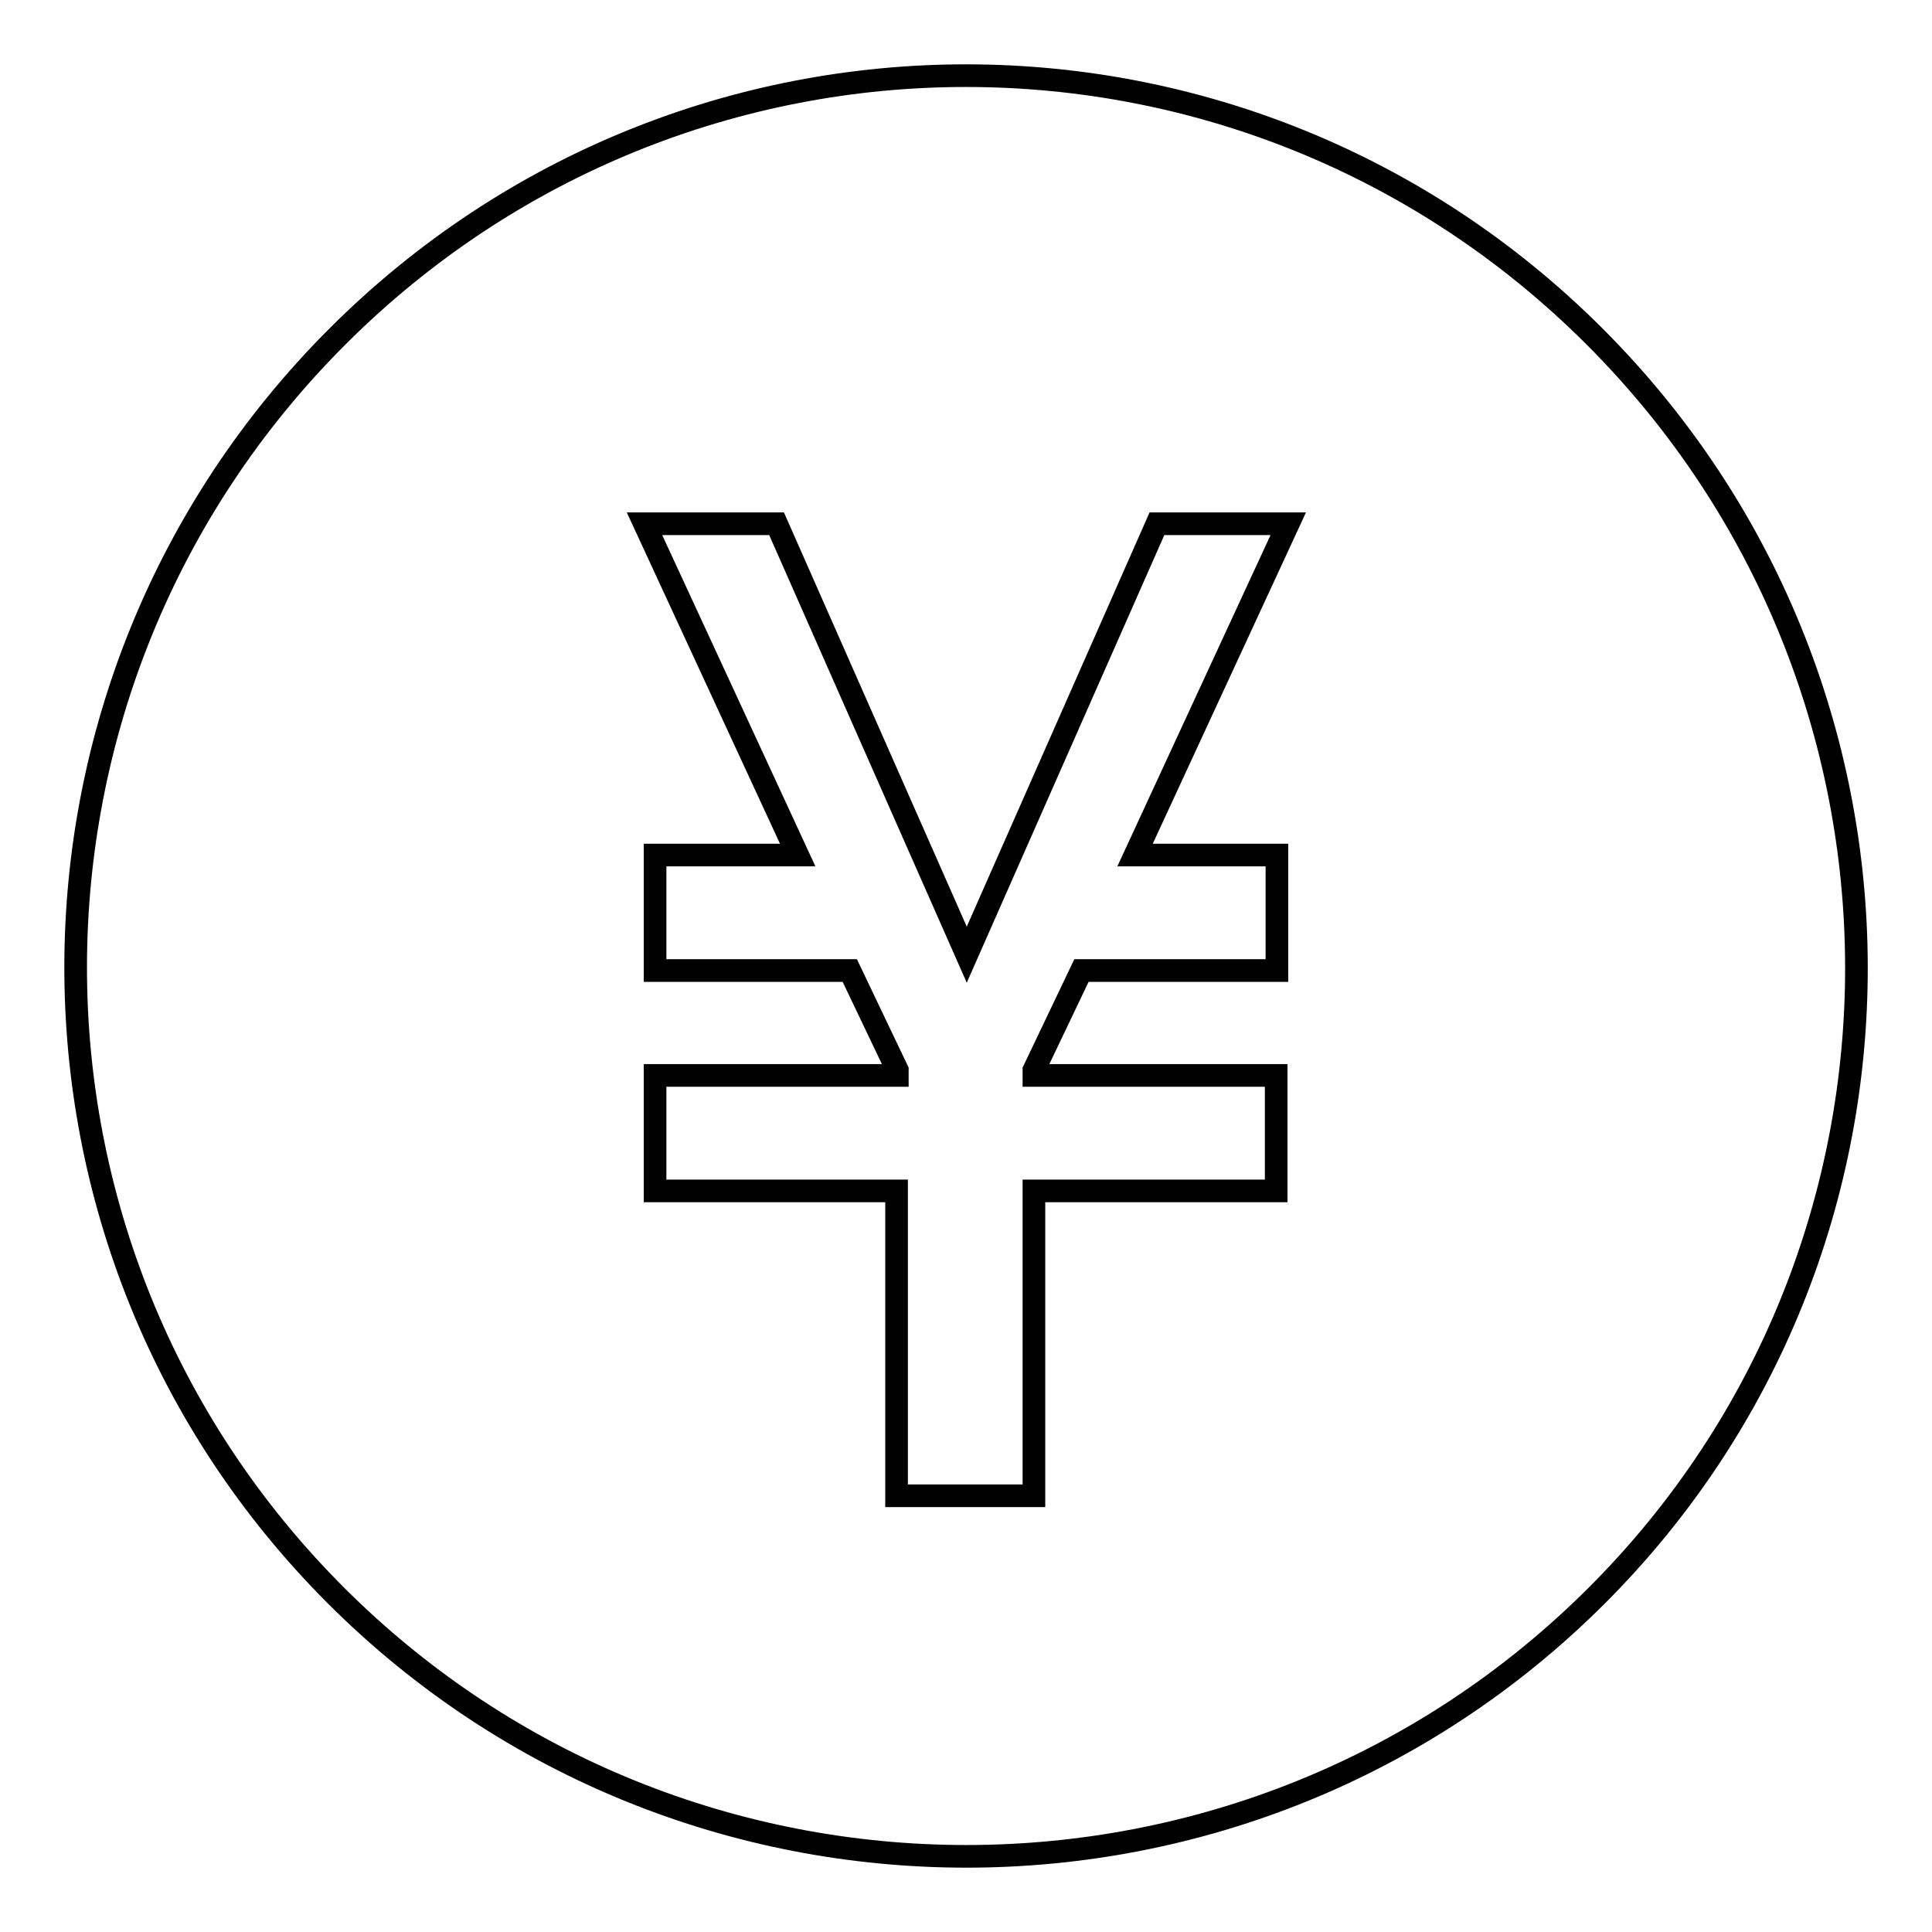 <?xml version="1.0" encoding="utf-8"?>
<!-- Svg Vector Icons : http://www.onlinewebfonts.com/icon -->
<!DOCTYPE svg PUBLIC "-//W3C//DTD SVG 1.1//EN" "http://www.w3.org/Graphics/SVG/1.1/DTD/svg11.dtd">
<svg version="1.1" xmlns="http://www.w3.org/2000/svg" xmlns:xlink="http://www.w3.org/1999/xlink" x="0px" y="0px" viewBox="0 0 256 256" enable-background="new 0 0 256 256" xml:space="preserve">
<g><g><path stroke-width="3" fill-opacity="0" stroke="#000000"  d="M211.3,44.6C165.2-1.5,90.8-1.5,44.7,44.6C-1.4,90.7-1.6,165.3,44.5,211.4c46.1,46.1,121,46.1,167.1,0C257.6,165.4,257.4,90.7,211.3,44.6z M169.2,113.3v15.3h-25.9l-6.3,13.2v0.7h32.1v15.3h-32.1v40.4h-18.2v-40.4H86.8v-15.3h32.1v-0.7l-6.3-13.2H86.8v-15.3h18.9L85.4,69.4h17.5l25.2,57.1l25.2-57.1h17.4l-20.3,43.9H169.2z"/></g></g>
</svg>